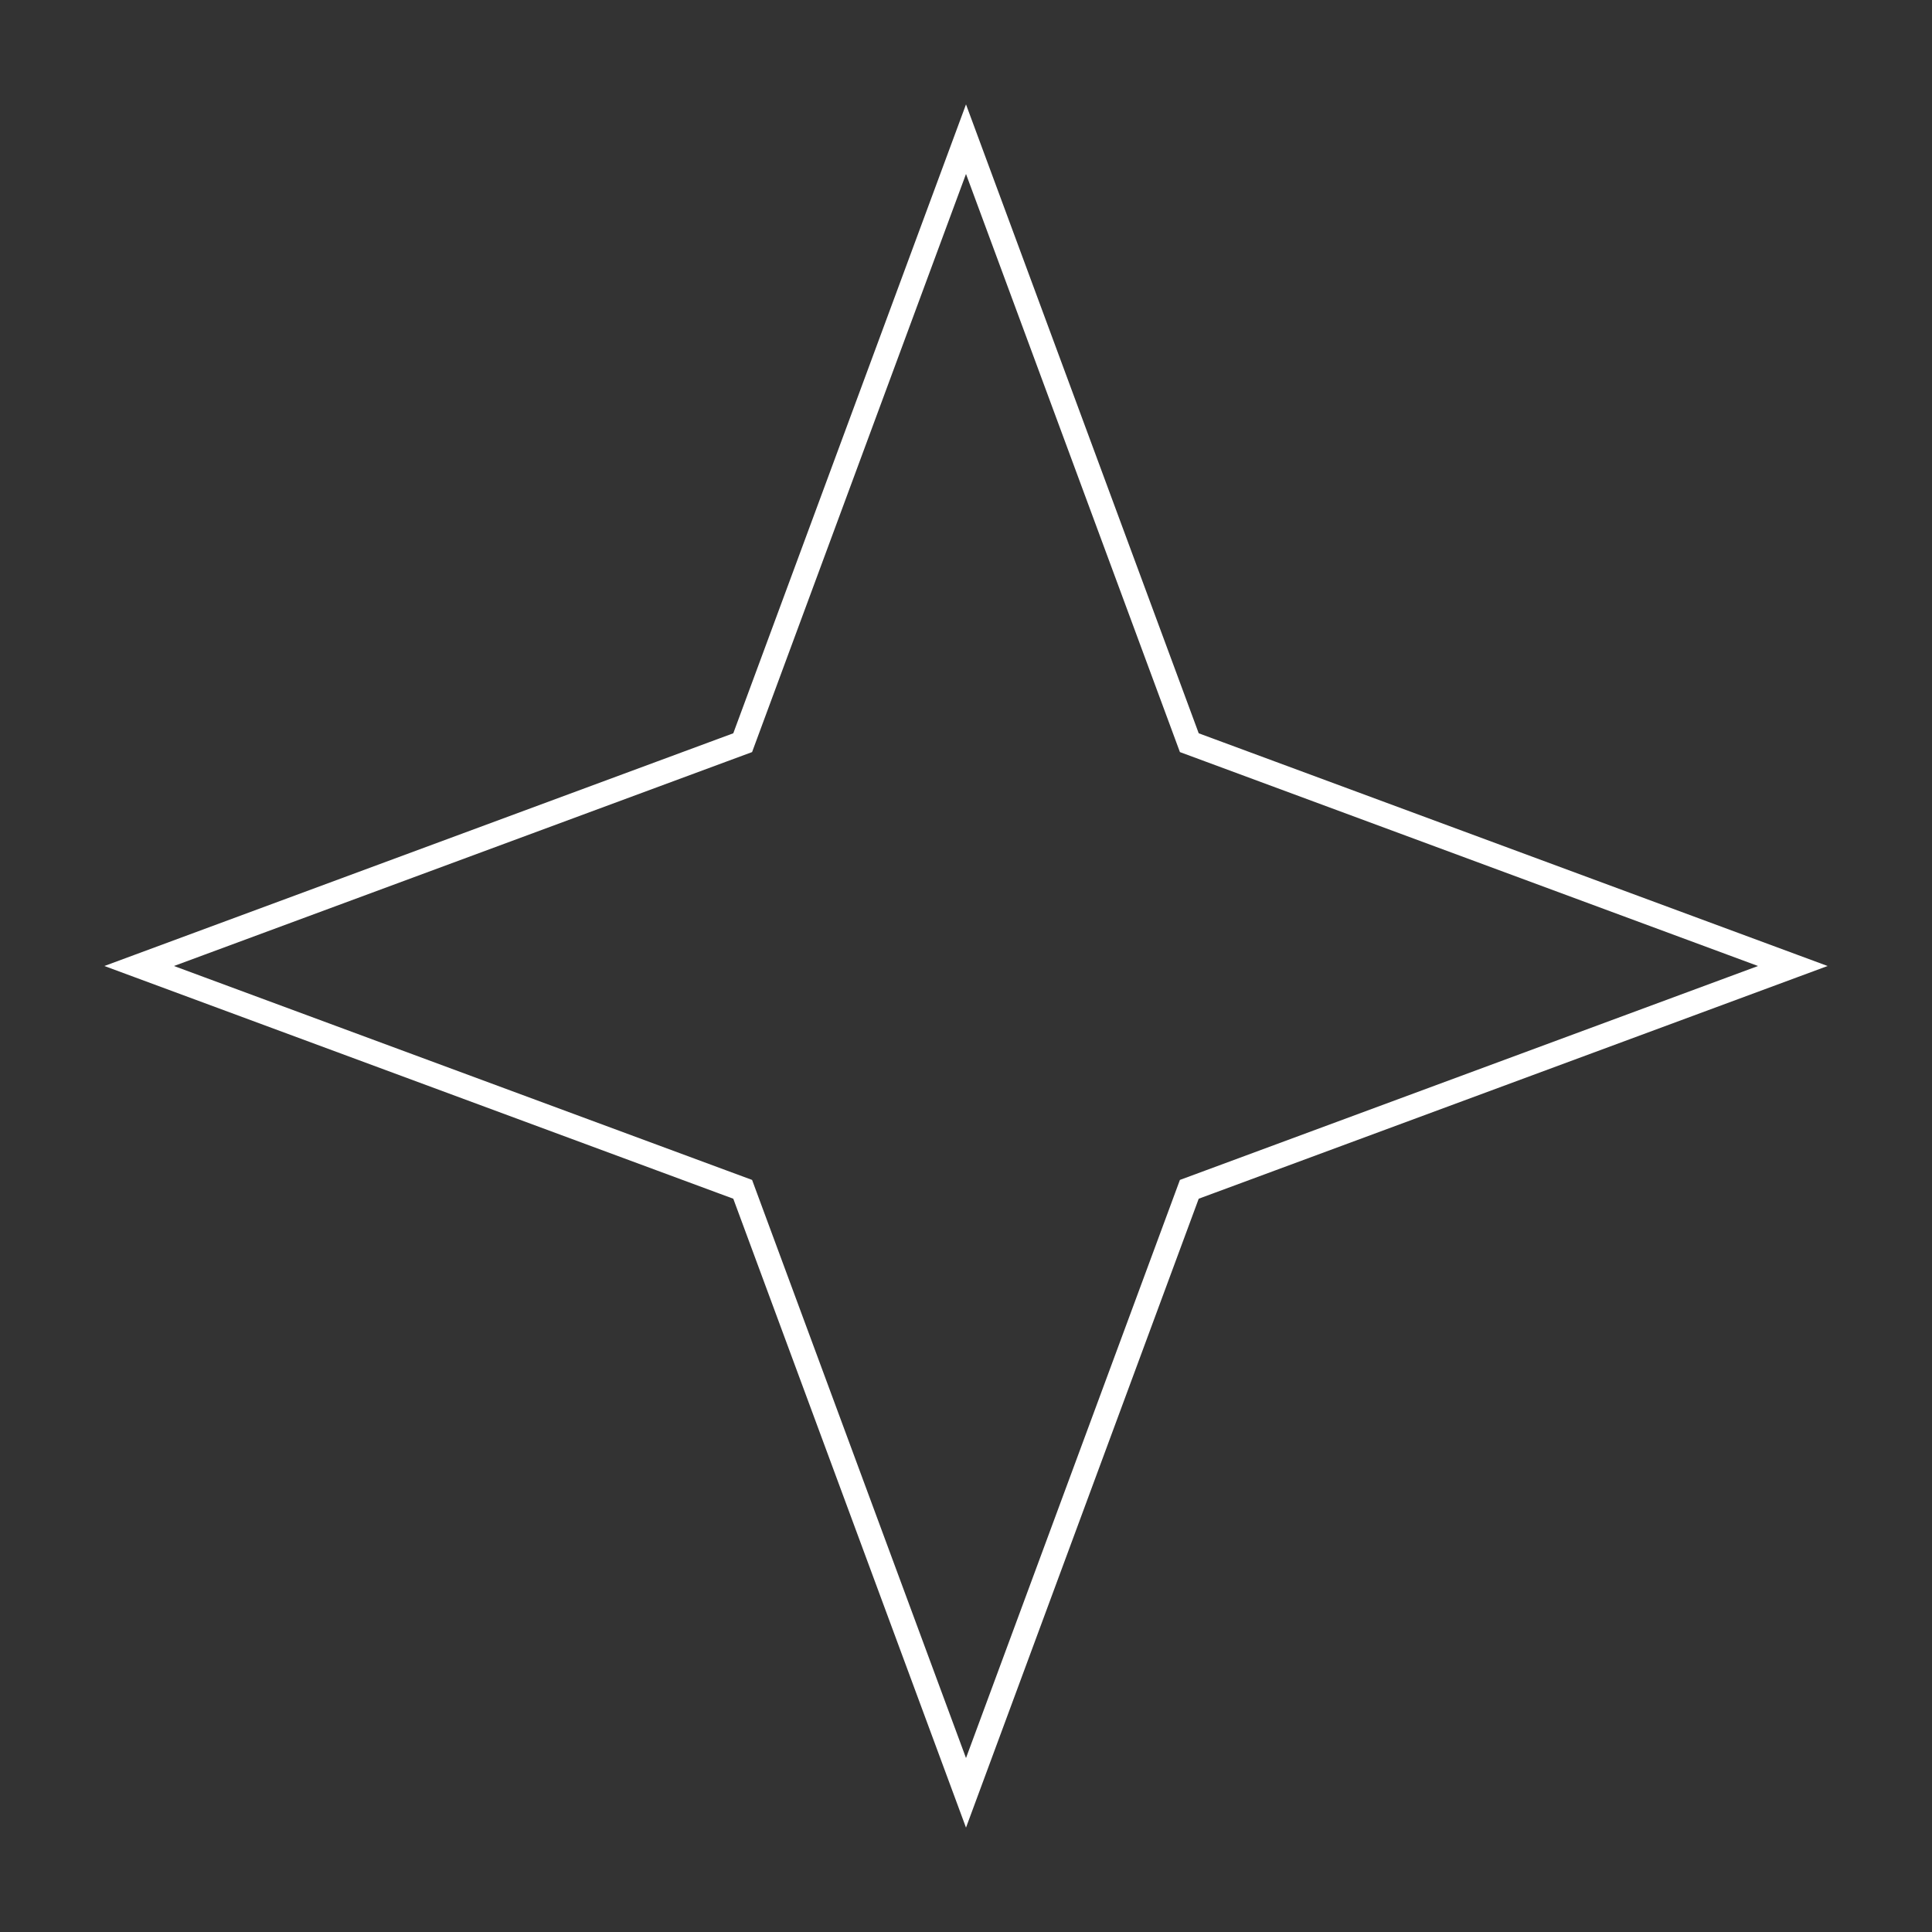 <?xml version="1.0" encoding="UTF-8"?> <svg xmlns="http://www.w3.org/2000/svg" width="80" height="80" viewBox="0 0 80 80" fill="none"><rect x="0" y="0" width="80" height="80" fill="#333333" stroke="none"/> <path d="M40 5.763L48.928 29.89L49.247 30.753L50.11 31.072L74.237 40L50.11 48.928L49.247 49.247L48.928 50.11L40 74.237L31.072 50.11L30.753 49.247L29.89 48.928L5.763 40L29.89 31.072L30.753 30.753L31.072 29.89L40 5.763Z" stroke="white"></path> </svg> 